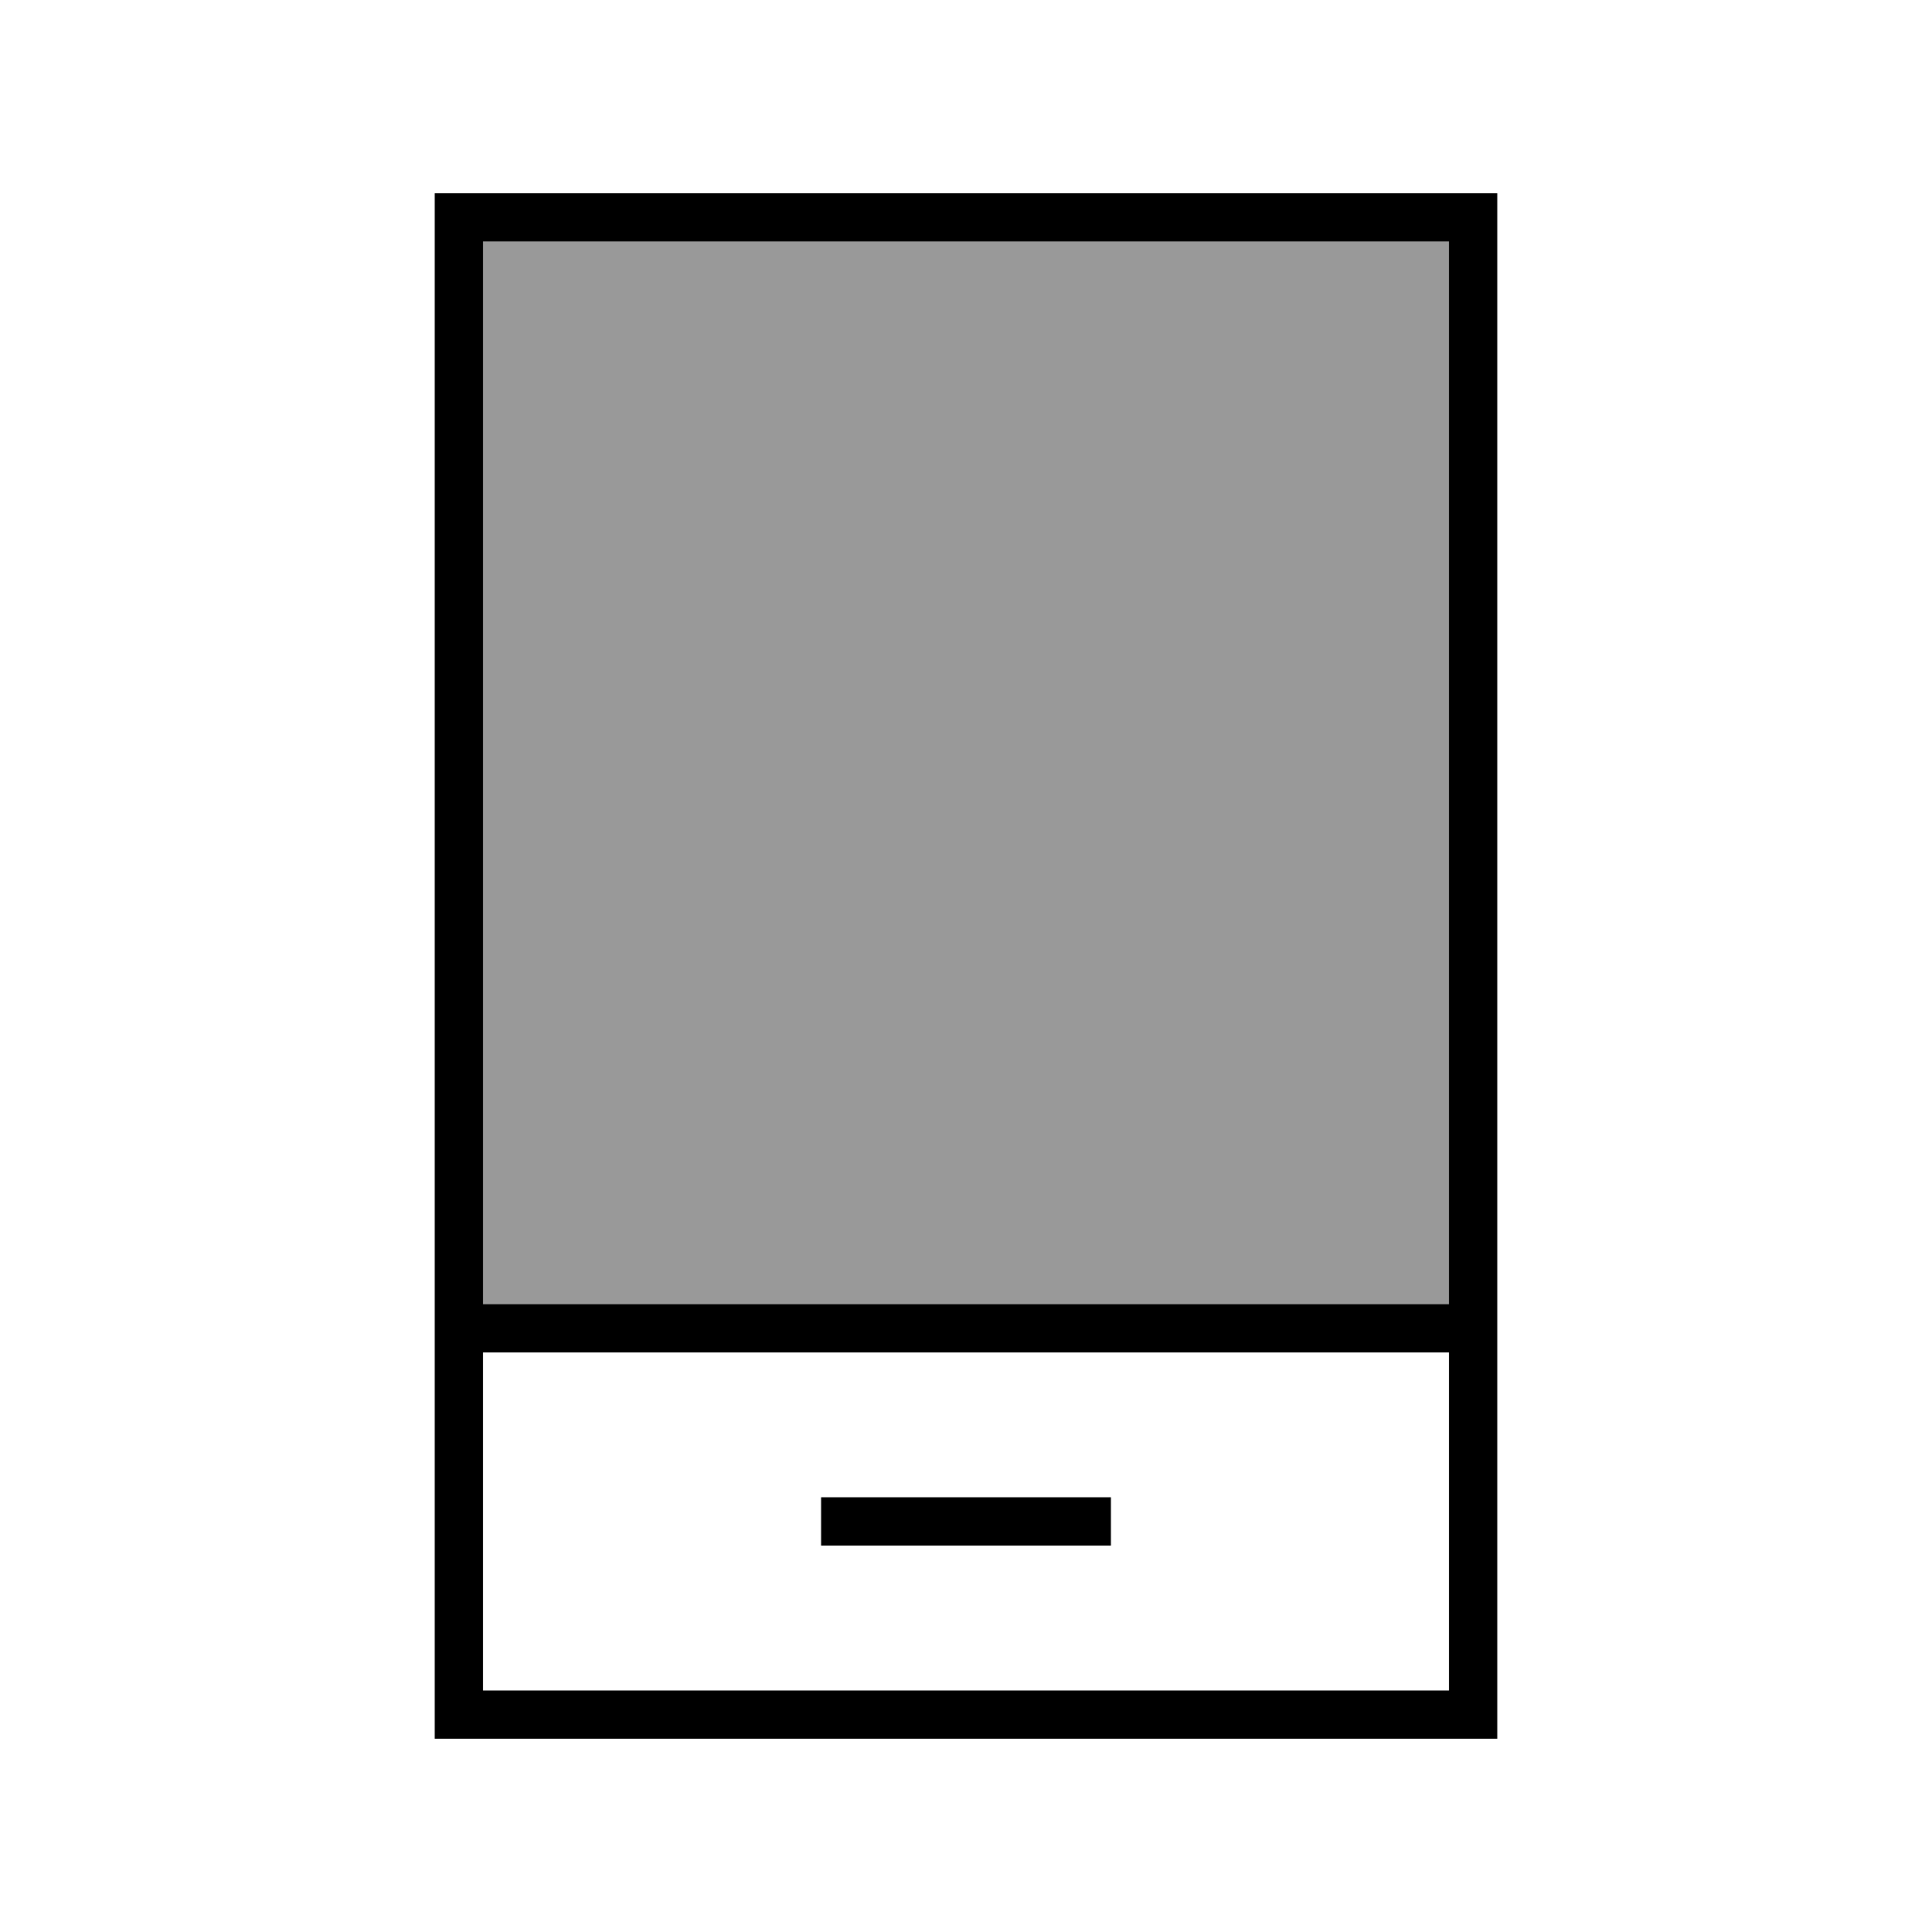 <svg xmlns="http://www.w3.org/2000/svg" viewBox="0 0 640 640"><!--! Font Awesome Pro 7.1.0 by @fontawesome - https://fontawesome.com License - https://fontawesome.com/license (Commercial License) Copyright 2025 Fonticons, Inc. --><path opacity=".4" fill="currentColor" d="M160 80L480 80L480 432L160 432L160 80z"/><path fill="currentColor" d="M160 448L160 560L480 560L480 448L160 448zM480 432L480 80L160 80L160 432L480 432zM144 64L496 64L496 576L144 576L144 64zM280 496L368 496L368 512L272 512L272 496L280 496z"/></svg>